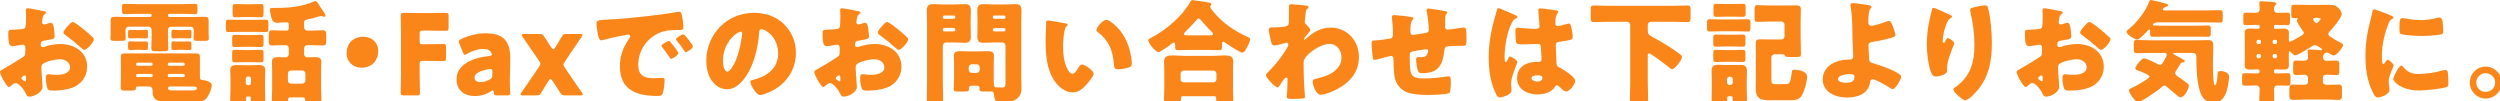 <?xml version="1.0" encoding="utf-8"?>
<!-- Generator: Adobe Illustrator 15.0.2, SVG Export Plug-In  -->
<!DOCTYPE svg PUBLIC "-//W3C//DTD SVG 1.1//EN" "http://www.w3.org/Graphics/SVG/1.1/DTD/svg11.dtd">
<svg version="1.1"
	 xmlns="http://www.w3.org/2000/svg" xmlns:xlink="http://www.w3.org/1999/xlink" xmlns:a="http://ns.adobe.com/AdobeSVGViewerExtensions/3.0/"
	 x="0px" y="0px" width="716px" height="29px" viewBox="0 0 716 29" enable-background="new 0 0 716 29" xml:space="preserve">
<defs>
</defs>
<g>
	<g>
		<path fill="#FA861A" d="M12.191,24.798c0,1.76-2.624,2.88-3.712,2.88c-0.704,0-0.928-0.512-1.28-1.248
			c-0.512-1.056-1.951-2.656-2.688-2.656c-0.416,0-0.8,0.32-1.088,0.576c-0.256,0.225-0.64,0.576-0.832,0.576
			C1.888,24.926,0,21.374,0,20.638c0-0.384,0.288-0.512,0.672-0.704c0.8-0.415,5.983-3.52,6.336-3.936
			c0.224-0.288,0.256-0.735,0.256-1.151v-1.248c0-0.448-0.288-0.8-0.736-0.8c-0.128,0-0.896,0.128-1.088,0.16
			c-0.479,0.096-1.344,0.256-1.792,0.256c-0.64,0-1.279-0.032-1.279-3.36c0-1.216,0-1.279,1.248-1.344
			c0.928-0.032,1.855-0.096,2.783-0.191c0.32-0.032,0.672-0.16,0.832-0.448c0.192-0.32,0.225-1.92,0.225-2.88V4.447
			c0-0.672-0.064-1.376-0.064-1.568c0-0.319,0.16-0.512,0.48-0.512c0.703,0,3.839,0.672,4.735,0.832
			c0.288,0.064,0.607,0.16,0.607,0.416c0,0.16-0.191,0.288-0.319,0.352c-0.48,0.385-0.576,0.704-0.672,1.152
			c-0.128,0.705-0.192,1.184-0.192,1.28c0,0.352,0.288,0.64,0.608,0.64c0.159,0,0.832-0.224,1.023-0.288
			c0.256-0.095,0.672-0.224,0.864-0.224c0.544,0,0.832,0.704,0.96,1.951c0.063,0.48,0.16,1.408,0.16,1.889
			c0,0.8-0.353,0.832-3.04,1.279c-0.544,0.096-0.96,0.353-0.96,1.024c0,0.447,0.128,0.832,0.64,0.832
			c0.192,0,0.544-0.128,0.736-0.192c1.376-0.448,2.848-0.704,4.287-0.704c3.937,0,7.647,2.208,7.647,6.527
			c0,2.048-0.96,3.904-2.592,5.12c-1.695,1.279-4.831,1.695-6.911,1.695c-0.864,0-1.536,0-1.792-0.479
			c-0.352-0.672-0.544-2.304-0.544-3.008c0-0.576,0.064-1.216,0.768-1.216c0.192,0,0.896,0.096,1.12,0.128
			c0.384,0.032,0.992,0.063,1.344,0.063c1.376,0,3.712-0.384,3.712-2.144c0-1.567-1.536-2.336-2.88-2.336
			c-1.248,0-3.968,0.608-4.928,1.344c-0.319,0.257-0.415,0.704-0.415,1.088c0,0.385,0.063,1.376,0.096,1.761
			C11.968,21.79,12.191,24.414,12.191,24.798z M7.456,22.367c0-0.385-0.032-0.801-0.32-0.801c-0.256,0-0.544,0.256-0.736,0.416
			c-0.128,0.096-0.256,0.191-0.256,0.385c0,0.255,0.096,0.351,0.672,0.734c0.192,0.128,0.32,0.192,0.384,0.192
			c0.225,0,0.257-0.192,0.257-0.384V22.367z M23.902,8.351c0.736,0.608,1.888,1.568,2.56,2.24c0.192,0.16,0.416,0.384,0.416,0.64
			c0,0.832-1.92,3.04-2.72,3.04c-0.288,0-0.512-0.224-0.768-0.448c-1.44-1.312-2.944-2.527-4.512-3.68
			c-0.353-0.256-0.704-0.479-0.704-0.832c0-0.447,0.896-1.504,1.216-1.823c0.064-0.064,0.128-0.16,0.192-0.225
			c0.416-0.447,0.863-0.96,1.248-0.96C21.375,6.303,23.423,7.967,23.902,8.351z"/>
		<path fill="#FA861A" d="M48.52,3.967c-0.225,0-0.416,0.16-0.416,0.416v0.097c0,0.224,0.191,0.384,0.416,0.384h7.295
			c0.832,0,1.664-0.064,2.464-0.064c1.216,0,1.472,0.16,1.472,1.185v3.52c0,0.544,0.064,1.12,0.064,1.504
			c0,0.64-0.384,0.704-1.248,0.704h-1.855c-0.896,0-1.28-0.064-1.28-0.704c0-0.384,0.064-0.896,0.064-1.504V8.511
			c0-0.479-0.385-0.864-0.864-0.864h-5.632c-0.479,0-0.896,0.385-0.896,0.896v1.983c0,1.12,0.096,2.368,0.096,3.328
			c0,0.736-0.384,0.832-1.344,0.832h-2.208c-0.96,0-1.312-0.096-1.312-0.864c0-0.896,0.096-2.08,0.096-3.296V8.543
			c0-0.512-0.416-0.896-0.896-0.896H36.84c-0.479,0-0.896,0.416-0.896,0.864v0.992c0,0.544,0.063,1.12,0.063,1.504
			c0,0.64-0.384,0.704-1.279,0.704h-1.856c-0.863,0-1.248-0.064-1.248-0.704c0-0.384,0.064-0.896,0.064-1.504V6.015
			c0-1.023,0.192-1.216,1.439-1.216c0.832,0,1.664,0.064,2.496,0.064h7.392c0.224,0,0.416-0.16,0.416-0.384V4.383
			c0-0.224-0.192-0.416-0.416-0.416h-3.744c-1.184,0-2.367,0.064-3.583,0.064c-0.672,0-0.736-0.224-0.736-0.896v-1.12
			c0-0.704,0.064-0.896,0.768-0.896c1.185,0,2.368,0.064,3.552,0.064H52.23c1.185,0,2.368-0.064,3.552-0.064
			c0.704,0,0.769,0.192,0.769,0.896v1.12c0,0.672-0.064,0.896-0.736,0.896c-1.184,0-2.367-0.064-3.584-0.064H48.52z M47.623,29.054
			c-2.399,0-3.936-0.225-3.936-3.04v-0.16c0-0.768-0.448-1.088-0.928-1.088h-3.04c-0.576,0-0.8,0.032-0.8,0.384
			c0,0.736-0.256,0.8-1.536,0.8h-1.6c-0.768,0-1.216-0.063-1.216-0.896c0-0.928,0.063-1.888,0.063-2.848v-3.072
			c0-0.863-0.031-1.76-0.031-2.623c0-1.024,0.191-1.217,1.279-1.217h20.159c1.119,0,1.216,0.288,1.216,1.217v5.312
			c0,0.8,0.096,1.088,0.863,1.119c0.641,0.032,2.528,0.416,2.528,1.44c0,0.992-0.704,2.624-1.248,3.424
			c-0.768,1.151-1.632,1.248-2.912,1.248H47.623z M40.008,8.606c0.672,0,1.439-0.063,1.855-0.063c0.48,0,0.513,0.256,0.513,0.8
			v0.864c0,0.607-0.064,0.8-0.576,0.8c-0.353,0-1.088-0.064-1.792-0.064H39.08c-0.704,0-1.472,0.064-1.792,0.064
			c-0.576,0-0.608-0.224-0.608-0.832V9.279c0-0.608,0.128-0.736,0.608-0.736c0.352,0,0.864,0.063,1.6,0.063H40.008z M40.008,11.902
			c0.672,0,1.439-0.031,1.855-0.031c0.48,0,0.513,0.256,0.513,0.8v0.8c0,0.672-0.032,0.864-0.576,0.864
			c-0.353,0-1.088-0.064-1.792-0.064H39.08c-0.704,0-1.472,0.064-1.792,0.064c-0.576,0-0.608-0.257-0.608-0.896v-0.896
			c0-0.576,0.128-0.704,0.576-0.704c0.32,0,0.832,0.063,1.6,0.063H40.008z M43.304,18.846c0.224-0.031,0.416-0.159,0.416-0.415
			v-0.063c0-0.225-0.192-0.417-0.416-0.417h-3.936c-0.225,0-0.385,0.192-0.385,0.417v0.063c0,0.224,0.16,0.415,0.385,0.415H43.304z
			 M39.336,21.182c-0.192,0-0.353,0.16-0.353,0.385v0.159c0,0.192,0.16,0.353,0.353,0.353h4.031c0.192,0,0.353-0.16,0.353-0.353
			v-0.159c0-0.225-0.128-0.385-0.353-0.385H39.336z M52.487,18.846c0.224,0,0.416-0.191,0.416-0.415v-0.063
			c0-0.225-0.192-0.417-0.416-0.417h-4.032c-0.224,0-0.416,0.192-0.416,0.417v0.063c0,0.256,0.192,0.384,0.416,0.415H52.487z
			 M48.392,21.182c-0.192,0-0.353,0.16-0.353,0.385v0.159c0,0.192,0.16,0.353,0.353,0.353h4.127c0.225,0,0.385-0.16,0.385-0.353
			v-0.159c0-0.225-0.16-0.385-0.385-0.385H48.392z M48.615,24.766c-0.288,0-0.512,0.225-0.512,0.512c0,0.544,0.704,0.608,1.12,0.608
			h6.079c0.384,0,1.088-0.032,1.088-0.576c0-0.448-0.352-0.512-0.768-0.512h-0.097c-1.023,0-2.079-0.032-3.136-0.032H48.615z
			 M52.423,8.606c0.672,0,1.472-0.063,1.855-0.063c0.513,0,0.544,0.256,0.544,0.832v0.896c0,0.544-0.063,0.736-0.575,0.736
			c-0.353,0-1.088-0.064-1.824-0.064h-0.96c-0.704,0-1.439,0.064-1.792,0.064c-0.544,0-0.576-0.224-0.576-0.864V9.311
			c0-0.64,0.129-0.768,0.641-0.768c0.319,0,0.832,0.063,1.535,0.063H52.423z M52.423,11.902c0.672,0,1.472-0.031,1.855-0.031
			c0.513,0,0.544,0.256,0.544,0.8v0.863c0,0.608-0.031,0.801-0.575,0.801c-0.353,0-1.088-0.064-1.824-0.064h-0.96
			c-0.704,0-1.439,0.064-1.792,0.064c-0.544,0-0.576-0.257-0.576-0.864v-0.896c0-0.64,0.129-0.735,0.641-0.735
			c0.319,0,0.8,0.063,1.504,0.063H52.423z"/>
		<path fill="#FA861A" d="M73.112,5.695c0.992,0,1.983-0.064,3.008-0.064c0.672,0,0.735,0.256,0.735,1.025v1.566
			c0,0.704-0.063,0.96-0.735,0.96c-1.024,0-2.016-0.063-3.008-0.063h-4.64c-1.024,0-2.016,0.063-3.008,0.063
			c-0.704,0-0.769-0.288-0.769-1.12V6.751c0-0.832,0.064-1.12,0.736-1.12c1.024,0,2.016,0.064,3.04,0.064H73.112z M70.809,27.646
			c-0.192,0-0.353,0.16-0.353,0.352c0,0.192,0.032,0.353,0.032,0.544c0,0.769-0.416,0.832-1.504,0.832h-1.536
			c-1.12,0-1.535-0.063-1.535-0.832c0-0.896,0.096-1.983,0.096-3.008v-2.911c0-0.832-0.064-1.696-0.064-2.528
			c0-1.216,0.736-1.472,1.792-1.472c0.928,0,1.856,0.064,2.752,0.064h1.12c0.832,0,1.695-0.064,2.527-0.064
			c1.057,0,1.824,0.224,1.824,1.472c0,0.832-0.064,1.664-0.064,2.528v2.911c0,1.024,0.064,2.017,0.064,3.008
			c0,0.769-0.384,0.832-1.376,0.832h-1.376c-0.992,0-1.408-0.063-1.408-0.832c0-0.191,0.032-0.352,0.032-0.544
			c0-0.191-0.16-0.352-0.352-0.352H70.809z M71.96,10.047c0.896,0,1.824-0.064,2.752-0.064c0.704,0,0.768,0.258,0.768,0.929v1.504
			c0,0.768-0.063,1.056-0.735,1.056c-0.928,0-1.856-0.064-2.784-0.064h-1.951c-0.929,0-1.856,0.064-2.752,0.064
			c-0.704,0-0.769-0.256-0.769-1.12v-1.312c0-0.832,0.064-1.057,0.769-1.057c0.928,0,1.855,0.064,2.752,0.064H71.96z M71.96,14.335
			c0.96,0,1.92-0.064,2.72-0.064c0.736,0,0.8,0.256,0.8,0.96v1.567c0,0.801-0.063,1.057-0.768,1.057
			c-0.928,0-1.855-0.064-2.752-0.064h-1.951c-0.929,0-1.824,0.064-2.752,0.064c-0.704,0-0.769-0.225-0.769-1.12v-1.376
			c0-0.864,0.064-1.088,0.8-1.088c0.832,0,1.761,0.064,2.721,0.064H71.96z M71.96,1.216c0.928,0,1.824-0.064,2.752-0.064
			c0.704,0,0.768,0.288,0.768,1.089v1.631c0,0.8-0.063,1.088-0.8,1.088c-0.8,0-1.728-0.096-2.72-0.096h-1.792
			c-0.991,0-1.951,0.096-2.752,0.096c-0.735,0-0.8-0.288-0.8-1.248V2.335c0-0.896,0.064-1.184,0.8-1.184
			c0.929,0,1.824,0.064,2.752,0.064H71.96z M70.393,23.773c0,0.353,0.256,0.608,0.607,0.608h0.288c0.353,0,0.608-0.256,0.608-0.608
			v-1.216c0-0.352-0.256-0.64-0.608-0.64H71c-0.352,0-0.607,0.288-0.607,0.64V23.773z M87.095,7.871
			c0,0.479,0.416,0.896,0.896,0.896h1.184c1.088,0,2.176-0.096,3.264-0.096c0.896,0,0.992,0.416,0.992,1.408v1.567
			c0,0.992-0.096,1.376-0.992,1.376c-1.088,0-2.176-0.096-3.264-0.096h-1.184c-0.48,0-0.896,0.416-0.896,0.896v1.696
			c0,0.479,0.416,0.896,0.896,0.896c0.64,0,1.312-0.063,1.951-0.063c0.929,0,2.08,0.032,2.08,1.279c0,0.704-0.063,1.44-0.063,2.24
			v5.76c0,0.96,0.096,2.464,0.096,2.976c0,0.64-0.352,0.704-1.344,0.704h-1.92c-0.992,0-1.408-0.064-1.408-0.704v-0.192
			c0-0.288-0.224-0.512-0.479-0.512h-3.872c-0.288,0-0.512,0.224-0.512,0.512v0.161c0,0.671-0.353,0.735-1.408,0.735h-1.728
			c-1.12,0-1.536-0.064-1.536-0.735c0-0.673,0.096-1.889,0.096-2.944v-5.76c0-0.768-0.063-1.503-0.063-2.24
			c0-1.216,1.12-1.279,2.048-1.279c0.64,0,1.248,0.063,1.888,0.063c0.48,0,0.896-0.416,0.896-0.896v-1.696
			c0-0.479-0.415-0.896-0.896-0.896h-0.576c-1.088,0-2.176,0.096-3.231,0.096c-0.928,0-1.024-0.352-1.024-1.376v-1.6
			c0-1.024,0.097-1.376,1.024-1.376c1.056,0,2.144,0.096,3.231,0.096h0.864c0.32,0,0.607-0.288,0.607-0.607V6.975
			c0-0.384-0.287-0.607-0.64-0.607c-0.256,0-2.176,0.16-2.752,0.16c-0.64,0-1.088-0.256-1.376-0.832
			c-0.224-0.448-0.64-2.4-0.64-2.88c0-0.48,0.256-0.544,0.608-0.544h0.991c3.776,0,7.456-0.32,11.008-1.824
			c0.128-0.063,0.319-0.128,0.447-0.128c0.353,0,0.608,0.448,1.024,1.089c0.128,0.224,0.288,0.479,0.479,0.768
			c0.288,0.416,1.345,1.855,1.345,2.304c0,0.16-0.128,0.319-0.288,0.319c-0.192,0-0.416-0.063-0.576-0.128
			c-0.16-0.031-0.353-0.096-0.512-0.096c-0.192,0-0.513,0.128-0.704,0.192c-0.896,0.287-2.176,0.641-3.072,0.8
			c-0.64,0.128-0.96,0.257-0.96,0.96V7.871z M82.455,23.07c0,0.512,0.385,0.896,0.896,0.896h3.231c0.48,0,0.896-0.416,0.896-0.896
			v-1.984c0-0.512-0.416-0.896-0.896-0.896h-3.231c-0.512,0-0.896,0.384-0.896,0.896V23.07z"/>
		<path fill="#FA861A" d="M108.32,14.559c0,2.72-1.729,4.831-4.769,4.831c-2.432,0-4.287-1.695-4.287-4.159
			c0-2.528,1.632-4.704,4.8-4.704C106.496,10.526,108.32,12.158,108.32,14.559z"/>
		<path fill="#FA861A" d="M120.189,20.926c0,1.696,0.096,5.376,0.096,5.6c0,0.672-0.191,0.8-0.928,0.8h-3.68
			c-0.736,0-0.928-0.128-0.928-0.8c0-0.224,0.096-3.903,0.096-5.6V10.047c0-1.696-0.096-5.248-0.096-5.472
			c0-0.672,0.224-0.896,0.896-0.896c0.225,0,3.04,0.063,4.512,0.063h2.56c1.504,0,4.736-0.063,4.96-0.063
			c0.672,0,0.8,0.191,0.8,0.928v3.296c0,0.735-0.128,0.928-0.8,0.928c-0.224,0-3.456-0.064-4.96-0.064h-1.567
			c-0.8,0-0.96,0.16-0.96,0.96v2.08c0,0.736,0.128,0.864,0.864,0.864h0.928c1.504,0,4.735-0.064,4.959-0.064
			c0.673,0,0.801,0.192,0.801,0.928v3.04c0,0.736-0.128,0.928-0.801,0.928c-0.224,0-3.455-0.063-4.959-0.063h-0.832
			c-0.8,0-0.96,0.16-0.96,0.96V20.926z"/>
		<path fill="#FA861A" d="M142.301,27.325c-0.703,0-0.832-0.096-0.863-0.832c-0.032-0.415-0.097-0.607-0.288-0.607
			c-0.096,0-0.256,0.063-0.448,0.192c-1.439,0.991-3.136,1.439-4.703,1.439c-3.008,0-5.248-1.632-5.248-4.863
			c0-4,4.319-6.112,9.439-6.623c0.479-0.033,0.704-0.161,0.704-0.416c0-0.129-0.096-0.321-0.225-0.545
			c-0.384-0.703-1.088-1.056-2.336-1.056c-1.472,0-3.264,0.607-4.575,1.408c-0.288,0.192-0.48,0.287-0.608,0.287
			c-0.224,0-0.352-0.191-0.544-0.64l-1.023-2.527c-0.128-0.288-0.16-0.448-0.16-0.608c0-0.319,0.16-0.479,0.64-0.735
			c1.984-0.992,4.608-1.664,7.008-1.664c5.248,0,7.071,2.367,7.071,7.231l-0.128,6.111c-0.032,1.216,0.096,3.359,0.096,3.775
			c0,0.544-0.191,0.672-0.896,0.672H142.301z M140.478,19.774c-0.097,0-0.448,0.031-0.608,0.063
			c-2.238,0.384-3.968,1.185-3.968,2.304c0,0.992,0.641,1.376,1.792,1.376c0.832,0,1.696-0.256,2.496-0.704
			c0.64-0.352,0.8-0.607,0.8-1.376l0.032-0.831C141.021,19.966,140.925,19.774,140.478,19.774z"/>
		<path fill="#FA861A" d="M156.519,24.094c-0.384,0.608-0.832,1.313-1.471,2.399c-0.417,0.704-0.609,0.832-1.441,0.832h-3.808
			c-0.479,0-0.704-0.063-0.704-0.288c0-0.128,0.064-0.319,0.225-0.544c1.407-2.016,2.271-3.199,3.199-4.607l1.888-2.815
			c0.256-0.353,0.353-0.576,0.353-0.8c0-0.225-0.097-0.448-0.353-0.8l-1.535-2.271c-0.896-1.345-1.823-2.656-3.232-4.673
			c-0.16-0.224-0.224-0.384-0.224-0.512c0-0.224,0.224-0.288,0.704-0.288h4.319c0.8,0,1.024,0.128,1.472,0.832
			c0.704,1.12,1.248,1.92,1.601,2.464l0.416,0.608c0.224,0.319,0.384,0.479,0.544,0.479s0.319-0.16,0.512-0.479l0.384-0.608
			c0.416-0.672,0.864-1.407,1.504-2.464c0.416-0.704,0.607-0.832,1.439-0.832h3.809c0.479,0,0.703,0.064,0.703,0.288
			c0,0.128-0.063,0.32-0.224,0.544c-1.344,1.92-2.271,3.264-3.168,4.607l-1.695,2.561c-0.225,0.319-0.353,0.575-0.353,0.8
			c0,0.224,0.128,0.448,0.353,0.8l1.728,2.56c0.96,1.44,1.792,2.592,3.2,4.607c0.159,0.225,0.224,0.416,0.224,0.544
			c0,0.225-0.224,0.288-0.704,0.288h-4.288c-0.8,0-1.023-0.128-1.472-0.8c-0.704-1.151-1.216-1.888-1.567-2.432l-0.672-0.992
			c-0.225-0.318-0.385-0.479-0.544-0.479c-0.16,0-0.288,0.128-0.513,0.479L156.519,24.094z"/>
		<path fill="#FA861A" d="M170.829,6.783c0-0.992,0.352-1.024,3.871-1.216c0.64-0.032,1.376-0.064,2.271-0.128
			c4.032-0.256,13.312-1.313,17.215-2.048c0.128-0.032,0.225-0.032,0.32-0.032c0.576,0,0.672,0.448,0.8,1.056
			c0.192,0.832,0.416,2.72,0.416,3.552c0,0.608-0.352,0.608-1.728,0.64c-1.696,0.032-2.944,0-4.576,0.576
			c-3.936,1.408-6.623,5.12-6.623,9.344c0,3.04,1.6,3.871,4.416,3.871c0.8,0,1.855-0.096,2.304-0.096
			c0.607,0,0.832,0.096,0.832,0.704c0,0.928-0.225,2.912-0.544,3.744c-0.256,0.64-0.704,0.735-1.376,0.735
			c-5.92,0-10.88-1.536-10.88-8.447c0-3.2,0.96-5.567,2.752-8.159c0.096-0.16,0.192-0.288,0.192-0.48
			c0-0.288-0.225-0.479-0.576-0.479c-0.416,0-1.28,0.191-1.728,0.288c-1.696,0.319-3.904,0.8-5.568,1.279
			c-0.128,0.032-0.319,0.064-0.447,0.064c-0.672,0-0.896-1.44-1.057-2.432C170.957,8.031,170.829,7.423,170.829,6.783z
			 M192.075,12.095c0.416,0.479,2.176,2.655,2.176,3.136c0,0.64-1.728,1.632-2.048,1.632c-0.16,0-0.224-0.096-0.64-0.736
			c-0.608-0.927-1.248-1.759-1.952-2.655c-0.128-0.16-0.16-0.256-0.16-0.353c0-0.447,1.792-1.407,2.144-1.407
			C191.756,11.711,191.947,11.935,192.075,12.095z M198.442,13.278c0,0.641-1.695,1.664-2.048,1.664
			c-0.224,0-0.384-0.288-0.479-0.448c-0.608-0.991-1.313-1.888-2.048-2.783c-0.097-0.128-0.256-0.32-0.256-0.48
			c0-0.416,1.76-1.406,2.145-1.406C196.106,9.824,198.442,12.862,198.442,13.278z"/>
		<path fill="#FA861A" d="M224.555,6.943c2.271,2.271,3.392,5.056,3.392,8.223c0,4.512-2.464,8.479-6.432,10.624
			c-0.8,0.447-2.911,1.439-3.808,1.439c-1.12,0-2.815-2.943-2.815-3.84c0-0.288,0.288-0.416,1.216-0.64
			c3.712-0.96,6.751-3.296,6.751-7.392c0-5.023-3.839-7.008-4.799-7.008c-0.544,0-0.608,0.576-0.641,1.152
			c-0.352,4.447-1.632,9.887-4.575,13.407c-1.185,1.439-2.72,2.655-4.64,2.655c-2.145,0-3.904-1.472-4.864-3.296
			c-0.735-1.407-1.056-3.231-1.056-4.799c0-7.68,5.92-13.791,13.631-13.791C219.179,3.68,222.251,4.64,224.555,6.943z
			 M207.052,17.406c0,0.768,0.192,3.104,1.313,3.104c0.768,0,1.855-2.111,2.176-2.783c1.119-2.304,2.016-7.04,2.016-8.191
			c0-0.256-0.128-0.48-0.416-0.48C211.212,9.055,207.052,11.999,207.052,17.406z"/>
		<path fill="#FA861A" d="M245.412,24.798c0,1.76-2.624,2.88-3.712,2.88c-0.704,0-0.928-0.512-1.28-1.248
			c-0.512-1.056-1.951-2.656-2.688-2.656c-0.416,0-0.8,0.32-1.088,0.576c-0.256,0.225-0.639,0.576-0.832,0.576
			c-0.704,0-2.592-3.552-2.592-4.288c0-0.384,0.288-0.512,0.672-0.704c0.8-0.415,5.983-3.52,6.336-3.936
			c0.224-0.288,0.256-0.735,0.256-1.151v-1.248c0-0.448-0.288-0.8-0.736-0.8c-0.128,0-0.896,0.128-1.088,0.16
			c-0.479,0.096-1.344,0.256-1.792,0.256c-0.64,0-1.278-0.032-1.278-3.36c0-1.216,0-1.279,1.247-1.344
			c0.928-0.032,1.855-0.096,2.783-0.191c0.32-0.032,0.672-0.16,0.832-0.448c0.192-0.32,0.225-1.92,0.225-2.88V4.447
			c0-0.672-0.064-1.376-0.064-1.568c0-0.319,0.16-0.512,0.48-0.512c0.703,0,3.839,0.672,4.735,0.832
			c0.288,0.064,0.607,0.16,0.607,0.416c0,0.16-0.191,0.288-0.319,0.352c-0.48,0.385-0.576,0.704-0.672,1.152
			c-0.128,0.705-0.192,1.184-0.192,1.28c0,0.352,0.288,0.64,0.608,0.64c0.159,0,0.832-0.224,1.023-0.288
			c0.256-0.095,0.672-0.224,0.864-0.224c0.544,0,0.832,0.704,0.96,1.951c0.063,0.48,0.16,1.408,0.16,1.889
			c0,0.8-0.353,0.832-3.04,1.279c-0.544,0.096-0.96,0.353-0.96,1.024c0,0.447,0.128,0.832,0.64,0.832
			c0.192,0,0.544-0.128,0.736-0.192c1.376-0.448,2.848-0.704,4.287-0.704c3.937,0,7.647,2.208,7.647,6.527
			c0,2.048-0.96,3.904-2.592,5.12c-1.695,1.279-4.831,1.695-6.911,1.695c-0.864,0-1.536,0-1.792-0.479
			c-0.352-0.672-0.544-2.304-0.544-3.008c0-0.576,0.064-1.216,0.768-1.216c0.192,0,0.896,0.096,1.12,0.128
			c0.384,0.032,0.992,0.063,1.344,0.063c1.376,0,3.712-0.384,3.712-2.144c0-1.567-1.536-2.336-2.88-2.336
			c-1.248,0-3.968,0.608-4.928,1.344c-0.319,0.257-0.416,0.704-0.416,1.088c0,0.385,0.064,1.376,0.097,1.761
			C245.188,21.79,245.412,24.414,245.412,24.798z M240.677,22.367c0-0.385-0.032-0.801-0.32-0.801c-0.256,0-0.544,0.256-0.736,0.416
			c-0.128,0.096-0.256,0.191-0.256,0.385c0,0.255,0.096,0.351,0.672,0.734c0.192,0.128,0.32,0.192,0.384,0.192
			c0.225,0,0.257-0.192,0.257-0.384V22.367z M257.123,8.351c0.736,0.608,1.888,1.568,2.56,2.24c0.192,0.16,0.416,0.384,0.416,0.64
			c0,0.832-1.92,3.04-2.72,3.04c-0.288,0-0.512-0.224-0.768-0.448c-1.44-1.312-2.944-2.527-4.512-3.68
			c-0.353-0.256-0.704-0.479-0.704-0.832c0-0.447,0.896-1.504,1.216-1.823c0.064-0.064,0.128-0.16,0.192-0.225
			c0.416-0.447,0.863-0.96,1.248-0.96C254.596,6.303,256.644,7.967,257.123,8.351z"/>
		<path fill="#FA861A" d="M270.912,12.158c-0.447,0-0.896,0.416-0.896,0.896v10.561c0,1.631,0.097,3.263,0.097,4.926
			c0,0.801-0.32,0.896-1.313,0.896h-2.016c-1.024,0-1.344-0.064-1.344-0.896c0-1.663,0.063-3.295,0.063-4.926V6.399
			c0-1.152-0.063-2.304-0.063-3.424c0-1.248,0.479-1.792,1.728-1.792c1.056,0,2.08,0.096,3.104,0.096h2.944
			c1.023,0,2.048-0.096,3.071-0.096c1.088,0,1.761,0.288,1.761,1.792c0,1.12-0.064,2.271-0.064,3.424v0.64
			c0,1.152,0.064,2.304,0.064,3.424c0,1.279-0.448,1.792-1.729,1.792c-1.023,0-2.048-0.097-3.104-0.097H270.912z M273.6,4.863
			c0-0.224-0.192-0.416-0.416-0.416h-2.752c-0.224,0-0.416,0.192-0.416,0.416v0.096c0,0.225,0.192,0.416,0.416,0.416h2.752
			c0.256,0,0.416-0.191,0.416-0.416V4.863z M273.6,8.415c0-0.224-0.16-0.416-0.416-0.416h-2.752c-0.224,0-0.416,0.192-0.416,0.416
			v0.16c0,0.224,0.192,0.416,0.416,0.416h2.752c0.224,0,0.416-0.192,0.416-0.416V8.415z M278.271,24.542
			c-0.416,0-0.736,0.191-0.736,0.64v0.225c0,0.735-0.288,0.8-1.376,0.8h-1.664c-0.96,0-1.344-0.064-1.344-0.704
			c0-0.672,0.097-1.952,0.097-2.976v-4.353c0-0.735-0.064-1.504-0.064-2.239c0-1.216,0.992-1.28,1.952-1.28
			c0.928,0,1.888,0.064,2.815,0.064h1.952c0.96,0,1.888-0.064,2.848-0.064c0.928,0,1.92,0.064,1.92,1.28
			c0,0.704-0.064,1.439-0.064,2.239v4.353c0,2.144,0.032,2.495,0.704,2.495h0.16c0.577,0,1.12,0.032,1.696,0.032
			c0.768,0,0.8-0.544,0.8-1.344V13.055c0-0.48-0.384-0.896-0.896-0.896h-2.336c-1.023,0-2.048,0.097-3.071,0.097
			c-1.088,0-1.76-0.288-1.76-1.792c0-1.12,0.063-2.271,0.063-3.424v-0.64c0-1.152-0.063-2.304-0.063-3.424
			c0-1.28,0.447-1.792,1.728-1.792c1.024,0,2.08,0.096,3.104,0.096h2.977c1.023,0,2.048-0.096,3.071-0.096
			c1.088,0,1.76,0.32,1.76,1.792c0,1.12-0.063,2.271-0.063,3.424v15.423c0,1.023,0.063,2.079,0.063,3.136
			c0,1.407-0.191,2.527-1.407,3.392c-1.12,0.8-2.912,1.057-4.384,1.057c-1.376,0-1.856-0.257-2.112-2.561
			c-0.032-0.384-0.256-0.672-0.64-0.672c-0.032,0-0.353,0.032-0.672,0.032h-0.96c-1.536,0-1.856,0-1.856-0.736
			c0-0.128,0.032-0.256,0.032-0.288c0-0.416-0.287-0.64-0.703-0.64H278.271z M280.607,19.294c0-0.479-0.416-0.896-0.896-0.896
			h-1.376c-0.479,0-0.896,0.416-0.896,0.896v0.704c0,0.48,0.416,0.896,0.896,0.896h1.376c0.48,0,0.864-0.352,0.896-0.896V19.294z
			 M287.967,4.863c0-0.224-0.16-0.416-0.416-0.416h-2.784c-0.224,0-0.416,0.192-0.416,0.416v0.096c0,0.225,0.192,0.416,0.416,0.416
			h2.784c0.256,0,0.416-0.16,0.416-0.416V4.863z M287.967,8.479c0-0.256-0.16-0.416-0.416-0.416h-2.784
			c-0.224,0-0.416,0.192-0.416,0.416v0.097c0,0.224,0.192,0.416,0.416,0.416h2.784c0.256,0,0.416-0.192,0.416-0.416V8.479z"/>
		<path fill="#FA861A" d="M305.121,6.688c0.32,0.063,0.672,0.159,0.672,0.447c0,0.128-0.096,0.225-0.32,0.384
			c-0.416,0.32-0.512,0.929-0.607,1.408c-0.288,1.472-0.416,3.008-0.416,4.479c0,2.017,0.288,4.32,1.151,6.144
			c0.257,0.544,0.832,1.568,1.536,1.568c0.736,0,1.472-1.313,1.76-1.824c0.225-0.384,0.513-0.8,0.992-0.8
			c0.96,0,3.328,1.824,3.328,2.592s-1.473,2.464-2.017,3.072c-1.119,1.248-2.239,2.304-3.999,2.304
			c-2.145,0-3.968-1.568-5.152-3.232c-2.367-3.327-2.592-7.999-2.592-11.935c0-0.608,0.128-4.479,0.16-4.928
			c0.032-0.353,0.192-0.512,0.544-0.512C300.577,5.855,304.321,6.527,305.121,6.688z M316.832,5.663c0.864,0,3.392,1.983,4.8,4.256
			c1.249,2.016,2.016,4.256,2.368,6.56c0.063,0.512,0.159,1.279,0.159,1.664c0,0.672-0.159,0.96-0.8,1.151
			c-0.928,0.288-2.079,0.544-3.039,0.544c-1.185,0-1.216-0.416-1.313-1.632c-0.288-3.839-1.632-6.879-4.672-9.056
			c-0.191-0.159-0.319-0.287-0.319-0.544C314.017,7.871,315.872,5.663,316.832,5.663z"/>
		<path fill="#FA861A" d="M340.326,14.303c-1.023,0-2.176,0.064-3.07,0.064c-0.545,0-0.705-0.192-0.705-1.345v-0.256
			c0-0.224-0.064-0.576-0.384-0.576c-0.192,0-0.385,0.192-0.544,0.288c-0.608,0.48-3.2,2.432-3.84,2.432
			c-0.832,0-2.912-2.495-2.912-3.359c0-0.384,0.416-0.544,0.864-0.768c4.224-2.177,8.896-6.176,11.23-10.336
			c0.16-0.288,0.257-0.416,0.576-0.416c0.384,0,4.32,0.608,4.864,0.736c0.256,0.063,0.512,0.191,0.512,0.512
			c0,0.129-0.064,0.225-0.16,0.32c-0.063,0.096-0.192,0.225-0.192,0.384c0,0.224,0.704,1.088,0.896,1.312
			c2.753,3.393,5.983,5.472,9.855,7.296c0.64,0.288,0.704,0.352,0.704,0.64c0,0.736-0.673,1.92-1.024,2.592
			c-0.288,0.545-0.704,1.248-1.184,1.248c-0.736,0-4.32-2.432-5.088-2.976c-0.095-0.063-0.224-0.16-0.32-0.16
			c-0.384,0-0.416,0.32-0.416,0.8v0.641c0,0.735-0.159,0.992-0.703,0.992c-0.864,0-1.761-0.064-3.071-0.064H340.326z M338.79,27.55
			c-0.287,0-0.575,0.16-0.575,0.479v0.256c0,0.992-0.257,0.992-2.24,0.992h-1.023c-1.152,0-1.601-0.063-1.601-0.896
			c0-0.448,0.097-1.729,0.097-2.849v-5.312c0-0.863-0.064-1.76-0.064-2.623c0-1.601,1.248-1.729,2.527-1.729
			c1.024,0,2.048,0.128,3.104,0.128h8.543c1.024,0,2.08-0.128,3.104-0.128c1.248,0,2.528,0.128,2.528,1.696
			c0,0.768-0.064,1.664-0.064,2.655v5.312c0,1.185,0.097,2.464,0.097,2.816c0,0.864-0.448,0.928-1.568,0.928h-1.888
			c-1.056,0-1.472-0.063-1.472-0.896c0-0.128,0.032-0.224,0.032-0.32c0-0.256-0.192-0.512-0.544-0.512H338.79z M347.494,23.582
			c0.512,0,0.896-0.383,0.896-0.896v-1.567c0-0.512-0.384-0.896-0.896-0.896h-8.479c-0.48,0-0.896,0.385-0.896,0.896v1.567
			c0,0.514,0.385,0.896,0.896,0.896H347.494z M346.631,10.11c0.415,0,0.767-0.031,0.767-0.352s-0.224-0.544-0.447-0.736
			c-0.864-0.8-2.208-2.304-2.977-3.231c-0.159-0.191-0.384-0.479-0.672-0.479c-0.256,0-0.447,0.159-0.607,0.384
			c-0.896,1.088-2.112,2.304-3.104,3.296c-0.192,0.159-0.48,0.447-0.48,0.735c0,0.353,0.096,0.384,1.216,0.384H346.631z"/>
		<path fill="#FA861A" d="M374.219,1.632c0.319,0.063,0.512,0.159,0.512,0.416c0,0.192-0.063,0.287-0.192,0.384
			c-0.512,0.416-0.512,0.512-0.64,1.792c-0.032,0.319-0.096,0.928-0.191,1.601c0,0.127-0.032,0.255-0.032,0.383
			c0,0.449,0.191,0.608,0.512,0.896c0.288,0.288,1.088,1.089,1.088,1.536c0,0.256-0.479,0.77-0.96,1.313
			c-0.607,0.703-0.864,1.088-0.864,1.248c0,0.096,0.064,0.191,0.16,0.191c0.064,0,0.544-0.384,0.896-0.704
			c0.096-0.096,0.191-0.16,0.224-0.191c1.824-1.568,3.968-2.592,6.4-2.592c4.735,0,8.063,3.808,8.063,8.415
			c0,4.319-2.56,7.264-6.239,9.215c-1.152,0.608-3.456,1.601-4.704,1.601c-1.376,0-2.304-2.88-2.304-3.68
			c0-0.736,0.544-0.832,1.12-0.96c1.344-0.32,2.943-0.736,4.128-1.44c1.695-1.022,3.008-2.464,3.008-4.543
			c0-1.984-1.216-3.937-3.392-3.937c-2.624,0-6.272,2.592-7.231,4.353c-0.192,0.384-0.225,0.672-0.225,1.056v0.288
			c0,1.695,0.032,3.392,0.096,5.056c0.032,0.575,0.288,4.319,0.288,4.447c0,0.256-0.096,0.352-0.575,0.416
			c-0.96,0.096-1.856,0.128-2.849,0.128c-1.344,0-1.791,0-1.791-0.64c0-0.16,0-0.384,0.031-0.512
			c0.128-0.96,0.192-3.328,0.192-4.353c0-0.256-0.032-0.607-0.416-0.607c-0.448,0-1.6,1.888-1.855,2.304
			c-0.129,0.224-0.288,0.512-0.576,0.512c-0.736,0-3.328-2.783-3.328-3.487c0-0.353,0.353-0.672,0.672-0.96l0.192-0.192
			c2.016-2.015,3.871-4.384,5.279-6.848c0.128-0.224,0.256-0.512,0.256-0.672c0-0.319-0.096-0.64-0.447-0.64
			c-0.16,0-0.353,0.064-0.544,0.128c-0.64,0.192-2.432,0.672-3.072,0.672c-0.544,0-0.736-0.575-0.864-1.023
			c-0.159-0.608-0.672-2.912-0.672-3.424c0-0.672,0.48-0.736,0.96-0.736h0.448c0.8,0,3.487-0.063,4.031-0.544
			c0.192-0.16,0.32-0.448,0.32-1.023c0.032-1.248,0.032-2.496,0.032-3.744V1.76c0-0.416,0.224-0.544,0.607-0.544
			C370.347,1.216,373.643,1.504,374.219,1.632z"/>
		<path fill="#FA861A" d="M404.287,4.863c0.192,0.032,0.512,0.16,0.512,0.384c0,0.192-0.224,0.448-0.352,0.608
			c-0.416,0.479-0.513,1.504-0.513,3.136c0,0.319,0,1.023,0.673,1.023c0.319,0,3.104-0.479,3.711-0.576
			c0.576-0.096,0.896-0.319,0.896-0.928c0-1.216-0.32-3.808-0.543-5.023c-0.033-0.192-0.097-0.384-0.097-0.576
			c0-0.319,0.224-0.479,0.512-0.479c0.384,0,3.68,0.512,4.928,0.8c0.319,0.063,0.512,0.191,0.512,0.384
			c0,0.128-0.16,0.256-0.352,0.448c-0.257,0.288-0.288,1.345-0.288,2.111v0.992c0,0.128-0.032,0.288-0.032,0.448
			c0,0.479,0.192,0.863,0.735,0.863c0.353,0,1.601-0.159,2.208-0.256c0.513-0.096,1.984-0.319,2.4-0.319
			c0.607,0,0.8,0.191,0.8,2.592c0,2.623-0.032,2.623-1.12,2.623h-0.704c-0.607,0-3.296,0.097-3.743,0.192
			c-0.544,0.128-0.704,0.512-0.769,1.12c-0.447,4.191-1.695,6.527-6.335,6.527c-0.513,0-0.896-0.032-1.152-0.511
			c-0.32-0.577-0.607-2.753-0.607-3.425c0-0.353,0.159-0.672,0.575-0.672c0.321,0,0.641,0.032,0.96,0.032
			c0.8,0,1.376-0.16,1.696-0.992c0.063-0.16,0.224-0.704,0.224-0.864c0-0.096-0.063-0.448-0.479-0.448
			c-0.192,0-0.8,0.097-2.56,0.385c-2.208,0.352-2.24,0.512-2.24,1.632v0.384c0,0.863,0.063,3.359,0.256,4.128
			c0.48,1.791,2.08,1.855,4.096,1.855c1.984,0,3.745-0.192,5.695-0.479c0.225-0.032,0.896-0.129,1.12-0.129
			c0.48,0,0.608,0.416,0.608,1.601c0,1.376-0.097,2.848-0.416,3.168c-0.48,0.447-5.312,0.575-6.208,0.575
			c-1.76,0-4.063-0.128-5.695-0.672c-1.6-0.544-3.008-1.92-3.52-3.52c-0.544-1.664-0.544-4.096-0.576-5.951
			c0-0.48-0.096-1.023-0.736-1.023c-0.384,0-3.52,0.863-4.224,1.055c-0.128,0.032-0.288,0.064-0.416,0.064
			c-0.447,0-0.576-0.192-0.768-2.528c-0.064-0.768-0.128-1.6-0.128-2.207c0-0.8,0.352-0.832,1.056-0.832
			c0.608,0,3.168-0.353,3.872-0.448c0.832-0.128,1.184-0.352,1.184-1.216c0-1.313-0.096-3.2-0.256-4.479
			c0-0.16-0.032-0.385-0.032-0.544c0-0.416,0.256-0.576,0.64-0.576C399.936,4.319,403.679,4.735,404.287,4.863z"/>
		<path fill="#FA861A" d="M427.872,5.824c0.288-1.025,0.576-1.825,0.832-2.881c0.063-0.287,0.16-0.608,0.479-0.608
			c0.32,0,4.064,1.664,4.64,1.92c0.576,0.256,0.769,0.448,0.769,0.641c0,0.191-0.127,0.256-0.288,0.319
			c-0.832,0.32-1.056,0.8-1.472,1.632c-1.216,2.464-1.92,6.528-1.92,9.567c0,0.672,0,1.344,0.319,1.344
			c0.257,0,0.353-0.224,0.448-0.416c0.32-0.768,0.512-1.151,0.8-1.151c0.448,0,2.08,1.056,2.08,1.536
			c0,0.575-1.792,4.096-1.792,6.271c0,0.352,0.064,0.896,0.096,1.279c0.032,0.192,0.032,0.416,0.032,0.576
			c0,0.864-0.991,1.344-1.695,1.632c-0.416,0.16-1.152,0.416-1.632,0.416c-0.576,0-0.864-0.512-1.216-1.216
			c-1.536-3.231-1.984-6.72-1.984-10.271C426.368,12.831,426.944,9.247,427.872,5.824z M445.854,3.007
			c0.16,0.032,0.416,0.097,0.416,0.32c0,0.16-0.096,0.353-0.256,0.576c-0.544,0.832-0.576,1.855-0.576,2.815
			c0,0.448,0.225,0.769,0.704,0.769c0.353,0,1.888-0.416,2.368-0.544c0.224-0.064,0.672-0.192,0.832-0.192
			c0.479,0,0.607,0.64,0.705,1.12c0.19,0.864,0.383,1.888,0.383,2.655c0,0.801-0.288,0.96-3.808,1.44
			c-0.704,0.096-1.057,0.256-1.057,1.056c0,0.416,0.192,4.768,0.225,5.216c0.063,0.768,0.352,0.832,1.151,1.248
			c1.12,0.607,2.496,1.567,3.424,2.432c0.384,0.384,0.736,0.768,0.736,1.344c0,0.896-1.568,2.944-2.528,2.944
			c-0.479,0-0.96-0.416-1.632-1.057c-0.128-0.128-0.256-0.224-0.384-0.352c-0.191-0.192-0.384-0.384-0.64-0.384
			c-0.288,0-0.384,0.16-0.608,0.512c-0.991,1.6-3.231,2.111-4.991,2.111c-2.912,0-5.823-1.439-5.823-4.735
			c0-3.136,2.688-4.575,5.503-4.575h0.736c0.544,0,0.768-0.32,0.768-0.8c0-0.736-0.16-2.24-0.16-2.752
			c0-1.088-0.128-1.601-0.832-1.601c-0.575,0-2.783,0.128-4.127,0.128h-0.48c-0.735,0-1.376-0.063-1.6-0.319
			c-0.256-0.32-0.288-3.008-0.288-3.584c0-0.416,0.096-0.864,0.608-0.864c0.191,0,1.184,0.097,1.472,0.128
			c1.312,0.129,2.624,0.192,3.903,0.192c0.512,0,0.928-0.192,0.928-0.768c0-0.672-0.352-3.84-0.352-4.544
			c0-0.384,0.128-0.544,0.512-0.544C441.759,2.399,445.055,2.879,445.854,3.007z M438.623,22.397c0,0.641,1.024,0.96,1.696,0.96
			c0.735,0,1.439-0.256,1.439-1.119c0-0.641-0.991-0.672-1.472-0.672C439.808,21.566,438.623,21.694,438.623,22.397z"/>
		<path fill="#FA861A" d="M472.82,6.24c-0.544,0-0.896,0.416-0.896,0.895v1.44c0,1.151,0.256,1.439,1.279,1.983
			c2.433,1.28,5.44,3.104,7.647,4.735c0.641,0.48,0.864,0.641,0.864,1.057c0,0.768-1.952,3.455-2.815,3.455
			c-0.288,0-0.576-0.256-0.769-0.416c-0.703-0.575-5.312-4.127-5.823-4.127c-0.384,0-0.384,0.384-0.384,0.64v7.583
			c0,1.633,0.096,3.232,0.096,4.864c0,0.864-0.352,0.96-1.472,0.96h-2.144c-1.217,0-1.601-0.064-1.601-0.96
			c0-1.6,0.097-3.231,0.097-4.864V7.135c0-0.479-0.416-0.895-0.896-0.895h-5.185c-1.439,0-2.88,0.095-4.319,0.095
			c-0.864,0-0.928-0.384-0.928-1.472V3.007c0-1.056,0.063-1.439,0.928-1.439c1.439,0,2.88,0.096,4.319,0.096h18.144
			c1.439,0,2.879-0.096,4.319-0.096c0.832,0,0.896,0.384,0.896,1.439v1.889c0,1.088-0.063,1.439-0.896,1.439
			c-1.44,0-2.88-0.095-4.319-0.095H472.82z"/>
		<path fill="#FA861A" d="M497.523,5.567c0.96,0,1.952-0.064,2.944-0.064c0.8,0,0.863,0.256,0.863,1.153v1.119
			c0,1.119-0.096,1.247-0.896,1.247c-0.96,0-1.952-0.063-2.912-0.063h-4.831c-0.96,0-1.952,0.063-2.912,0.063
			c-0.512,0-0.896-0.031-0.896-0.896V6.656c0-0.897,0.064-1.153,0.832-1.153c0.992,0,1.984,0.064,2.977,0.064H497.523z
			 M495.027,27.581c-0.191,0-0.352,0.16-0.352,0.353v0.512c0,0.769-0.32,0.832-1.312,0.832h-1.889c-0.959,0-1.279-0.063-1.279-0.832
			c0-0.864,0.063-1.92,0.063-2.943V22.75c0-0.832-0.063-1.664-0.063-2.464c0-1.28,0.607-1.728,1.824-1.728
			c0.768,0,1.568,0.063,2.335,0.063h1.824c0.768,0,1.536-0.032,2.304-0.032c1.248,0,1.856,0.416,1.856,1.729
			c0,0.8-0.064,1.6-0.064,2.432v2.752c0,0.991,0.064,2.048,0.064,2.943c0,0.769-0.353,0.832-1.313,0.832h-1.438
			c-1.058,0-1.377-0.063-1.377-0.832v-0.512c0-0.16-0.096-0.353-0.353-0.353H495.027z M496.531,9.951
			c0.896,0,1.792-0.064,2.464-0.064c0.832,0,0.896,0.256,0.896,1.024v1.407c0,0.832-0.064,1.057-0.896,1.057
			c-0.735,0-1.567-0.064-2.464-0.064h-2.495c-0.864,0-1.696,0.064-2.464,0.064c-0.736,0-0.896-0.192-0.896-0.896v-1.536
			c0-0.832,0.128-1.056,0.896-1.056c0.735,0,1.567,0.064,2.464,0.064H496.531z M496.531,14.335c0.896,0,1.792-0.064,2.464-0.064
			c0.832,0,0.896,0.256,0.896,1.023v1.408c0,0.832-0.064,1.056-0.896,1.056c-0.735,0-1.567-0.063-2.464-0.063h-2.495
			c-0.864,0-1.696,0.063-2.464,0.063c-0.736,0-0.896-0.191-0.896-0.896v-1.568c0-0.8,0.128-1.023,0.896-1.023
			c0.735,0,1.567,0.064,2.464,0.064H496.531z M496.596,1.151c0.96,0,1.824-0.063,2.464-0.063c0.832,0,0.896,0.256,0.896,1.088V3.68
			c0,0.896-0.063,1.151-0.896,1.151c-0.64,0-1.471-0.063-2.464-0.063H494.1c-0.991,0-1.792,0.063-2.432,0.063
			c-0.768,0-0.928-0.224-0.928-0.96V2.079c0-0.768,0.128-0.991,0.928-0.991c0.672,0,1.472,0.063,2.432,0.063H496.596z
			 M494.612,23.582c0,0.447,0.319,0.768,0.769,0.768h0.127c0.448,0,0.768-0.352,0.768-0.768v-0.864c0-0.416-0.319-0.768-0.768-0.768
			h-0.127c-0.416,0-0.769,0.352-0.769,0.768V23.582z M511.091,7.071c0-0.544-0.416-0.896-0.896-0.896h-3.711
			c-1.057,0-2.112,0.097-3.168,0.097c-0.704,0-0.8-0.353-0.8-1.313V2.815c0-0.96,0.063-1.344,0.8-1.344
			c1.056,0,2.111,0.096,3.168,0.096h5.407c0.832,0,1.632-0.032,2.432-0.032c1.088,0,1.44,0.192,1.44,1.313
			c0,1.023-0.064,2.048-0.064,3.039v4.704c0,1.6,0.096,3.231,0.096,4.863c0,0.769-0.288,0.864-1.376,0.864h-1.919
			c-1.089,0-1.185-0.096-1.345-0.416c-0.128-0.352-0.479-0.352-0.8-0.352h-2.144c-0.48,0-0.896,0.416-0.896,0.896v5.854
			c0,1.344,0,1.792,0.992,1.792h3.168c0.96,0,1.344-0.352,1.664-3.104c0.063-0.672,0.033-1.024,0.735-1.024
			c1.217,0,3.68,0.416,3.68,2.017c0,1.247-0.64,3.487-1.151,4.64c-0.864,1.919-1.792,2.079-3.744,2.079h-6.239
			c-2.592,0-3.584-0.832-3.584-3.455c0-0.929,0.032-1.824,0.032-2.752v-7.872c0-0.703-0.032-1.407-0.032-2.111
			c0-1.088,0.384-1.248,1.408-1.248c0.8,0,1.632,0.032,2.432,0.032h3.52c0.48,0,0.896-0.416,0.896-0.896V7.071z"/>
		<path fill="#FA861A" d="M534.966,1.439c0.352,0.064,1.023,0.16,1.023,0.576c0,0.384-0.256,0.256-0.479,0.768
			c-0.225,0.48-0.416,1.376-0.416,3.616c0,0.575,0.224,0.991,0.863,0.991c0.832,0,2.816-0.672,3.584-0.96
			c0.704-0.256,1.216-0.447,1.472-0.447c0.448,0,0.704,0.575,1.12,1.632c0.256,0.64,0.704,1.793,0.704,2.464
			c0,0.416-0.448,0.544-1.664,0.896c-1.567,0.448-3.136,0.736-4.735,0.992c-0.769,0.128-1.313,0.256-1.313,1.184
			c0,0.48,0.128,2.912,0.192,3.712c0.096,0.96,0.32,1.024,1.536,1.376c2.144,0.64,5.184,1.728,7.039,2.943
			c0.288,0.192,0.576,0.448,0.576,0.801c0,0.831-1.632,3.551-2.432,3.551c-0.225,0-0.576-0.256-0.769-0.384
			c-0.8-0.544-4.127-2.464-4.959-2.464c-0.288,0-0.608,0.192-0.672,0.672c-0.416,3.456-3.521,4.576-6.591,4.576
			c-3.201,0-7.009-1.408-7.009-5.184c0-3.967,4-5.695,7.424-5.695h0.448c0.479,0,0.863-0.353,0.863-0.832
			c0-0.256-0.16-3.616-0.191-4.416c-0.097-3.296,0-6.655-0.544-9.919c-0.032-0.16-0.064-0.32-0.064-0.479
			c0-0.449,0.384-0.513,0.736-0.513C531.382,0.896,534.165,1.312,534.966,1.439z M529.941,21.214c-0.928,0-3.52,0.192-3.52,1.44
			c0,0.928,1.632,1.056,2.304,1.056c1.185,0,2.4-0.225,2.4-1.696C531.126,21.278,530.485,21.214,529.941,21.214z"/>
		<path fill="#FA861A" d="M558.468,4.255c0.448,0.192,0.608,0.32,0.608,0.544c0,0.192-0.096,0.225-0.256,0.288
			c-0.8,0.353-1.12,1.153-1.408,1.888c-0.512,1.313-1.023,3.36-1.023,4.768c0,0.192,0,0.545,0.288,0.545
			c0.191,0,0.319-0.16,0.512-0.608c0.16-0.352,0.352-0.768,0.704-0.768c0.319,0,1.792,0.928,1.792,1.439
			c0,0.16-0.064,0.384-0.128,0.544c-0.736,1.792-1.92,4.704-1.92,6.527v0.8c0,0.736-0.672,1.057-1.28,1.28
			c-0.576,0.224-1.28,0.416-1.888,0.416c-0.992,0-1.28-0.736-1.536-1.504c-0.736-2.24-1.088-5.279-1.088-7.647
			c0-2.112,0.256-4.96,0.768-7.039c0.192-0.832,0.416-1.696,0.608-2.561c0.128-0.544,0.192-0.927,0.479-0.927
			C554.309,2.24,557.188,3.711,558.468,4.255z M566.084,1.919c0.704-0.128,1.728-0.384,2.432-0.384c0.607,0,0.736,0.225,0.928,1.024
			c0.704,2.849,1.024,6.783,1.024,9.759c0,5.504-0.929,10.239-4.864,14.367c-0.607,0.64-1.951,2.016-2.848,2.016
			c-0.512,0-1.439-0.863-1.824-1.216c-0.8-0.735-1.472-1.344-1.472-1.888c0-0.191,0.129-0.352,0.544-0.64
			c1.76-1.152,3.232-2.88,4.128-4.768c1.088-2.336,1.344-4.8,1.344-7.328c0-3.199-0.416-6.399-1.184-9.535
			c-0.032-0.16-0.032-0.32-0.032-0.479C564.26,2.335,564.676,2.207,566.084,1.919z"/>
		<path fill="#FA861A" d="M589.76,24.798c0,1.76-2.624,2.88-3.712,2.88c-0.704,0-0.928-0.512-1.28-1.248
			c-0.512-1.056-1.951-2.656-2.688-2.656c-0.416,0-0.8,0.32-1.088,0.576c-0.256,0.225-0.64,0.576-0.832,0.576
			c-0.704,0-2.592-3.552-2.592-4.288c0-0.384,0.288-0.512,0.672-0.704c0.8-0.415,5.983-3.52,6.336-3.936
			c0.224-0.288,0.256-0.735,0.256-1.151v-1.248c0-0.448-0.288-0.8-0.736-0.8c-0.128,0-0.896,0.128-1.088,0.16
			c-0.479,0.096-1.344,0.256-1.792,0.256c-0.64,0-1.279-0.032-1.279-3.36c0-1.216,0-1.279,1.248-1.344
			c0.928-0.032,1.855-0.096,2.783-0.191c0.32-0.032,0.672-0.16,0.832-0.448c0.192-0.32,0.225-1.92,0.225-2.88V4.447
			c0-0.672-0.064-1.376-0.064-1.568c0-0.319,0.16-0.512,0.48-0.512c0.703,0,3.839,0.672,4.735,0.832
			c0.289,0.064,0.607,0.16,0.607,0.416c0,0.16-0.191,0.288-0.318,0.352c-0.481,0.385-0.577,0.704-0.673,1.152
			c-0.128,0.705-0.192,1.184-0.192,1.28c0,0.352,0.288,0.64,0.608,0.64c0.159,0,0.832-0.224,1.023-0.288
			c0.256-0.095,0.672-0.224,0.864-0.224c0.544,0,0.832,0.704,0.96,1.951c0.063,0.48,0.16,1.408,0.16,1.889
			c0,0.8-0.353,0.832-3.04,1.279c-0.544,0.096-0.96,0.353-0.96,1.024c0,0.447,0.128,0.832,0.64,0.832
			c0.192,0,0.544-0.128,0.736-0.192c1.376-0.448,2.848-0.704,4.288-0.704c3.936,0,7.646,2.208,7.646,6.527
			c0,2.048-0.96,3.904-2.592,5.12c-1.695,1.279-4.831,1.695-6.911,1.695c-0.864,0-1.536,0-1.792-0.479
			c-0.351-0.672-0.544-2.304-0.544-3.008c0-0.576,0.064-1.216,0.768-1.216c0.192,0,0.896,0.096,1.12,0.128
			c0.384,0.032,0.992,0.063,1.344,0.063c1.376,0,3.712-0.384,3.712-2.144c0-1.567-1.536-2.336-2.88-2.336
			c-1.248,0-3.968,0.608-4.928,1.344c-0.318,0.257-0.416,0.704-0.416,1.088c0,0.385,0.064,1.376,0.098,1.761
			C589.536,21.79,589.76,24.414,589.76,24.798z M585.024,22.367c0-0.385-0.032-0.801-0.32-0.801c-0.256,0-0.544,0.256-0.736,0.416
			c-0.128,0.096-0.256,0.191-0.256,0.385c0,0.255,0.096,0.351,0.672,0.734c0.192,0.128,0.32,0.192,0.384,0.192
			c0.225,0,0.257-0.192,0.257-0.384V22.367z M601.471,8.351c0.736,0.608,1.888,1.568,2.56,2.24c0.192,0.16,0.416,0.384,0.416,0.64
			c0,0.832-1.92,3.04-2.72,3.04c-0.288,0-0.512-0.224-0.768-0.448c-1.44-1.312-2.944-2.527-4.512-3.68
			c-0.353-0.256-0.704-0.479-0.704-0.832c0-0.447,0.896-1.504,1.216-1.823c0.064-0.064,0.128-0.16,0.192-0.225
			c0.416-0.447,0.863-0.96,1.248-0.96C598.943,6.303,600.991,7.967,601.471,8.351z"/>
		<path fill="#FA861A" d="M632.178,2.976c1.216,0,2.4-0.064,3.616-0.064c0.735,0,0.8,0.256,0.8,1.12v1.312
			c0,0.864-0.064,1.12-0.769,1.12c-1.216,0-2.432-0.063-3.647-0.063h-14.239c-0.96,0-1.375,0.447-1.375,0.672
			c0,0.191,0.096,0.224,0.575,0.224c0.736,0,1.472,0.064,2.241,0.064h10.206c0.961,0,1.888-0.064,2.815-0.064
			c0.641,0,0.769,0.256,0.769,0.928v1.376c0,0.672-0.128,0.928-0.736,0.928c-0.96,0-1.887-0.031-2.848-0.031H619.38
			c-0.961,0-1.889,0.031-2.849,0.031c-0.736,0-0.736-0.384-0.736-1.184V9.055c0-0.191,0-0.576-0.288-0.576
			c-0.191,0-0.352,0.225-0.479,0.385c-0.448,0.512-2.336,2.495-2.944,2.495c-0.512,0-3.039-1.407-3.039-2.271
			c0-0.32,0.479-0.608,0.8-0.896c2.208-1.792,4.64-4.928,5.631-7.584C615.604,0.287,615.667,0,615.987,0
			c0.479,0,3.296,0.768,3.968,0.928c0.319,0.096,0.991,0.224,0.991,0.576c0,0.287-0.447,0.415-0.672,0.479
			c-0.288,0.096-0.832,0.32-0.832,0.704c0,0.224,0.192,0.288,0.353,0.288H632.178z M622.898,15.166c-0.096,0-0.512,0-0.512,0.192
			c0,0.16,1.76,1.056,2.016,1.184c0.32,0.16,1.28,0.608,1.28,0.992c0,0.256-0.288,0.353-0.513,0.353
			c-0.447,0.031-0.544,0.031-0.768,0.48c-0.32,0.575-0.704,1.248-1.088,1.791c-0.16,0.224-0.351,0.479-0.351,0.768
			c0,0.48,0.671,0.928,1.022,1.152c0.576,0.384,1.92,1.344,2.432,1.76c0.225,0.191,0.48,0.384,0.48,0.736
			c0,0.575-1.088,3.295-2.432,3.295c-0.385,0-0.704-0.319-0.992-0.575c-1.12-0.929-2.24-1.92-2.88-2.433
			c-0.32-0.256-0.512-0.352-0.768-0.352c-0.097,0-0.32,0.032-0.576,0.32c-0.769,0.8-5.983,4.415-6.911,4.415
			c-0.832,0-2.624-2.783-2.624-3.392c0-0.352,0.479-0.512,0.768-0.64c0.736-0.32,5.12-2.624,5.12-3.296
			c0-0.544-2.784-1.536-3.296-1.728c-0.32-0.097-0.736-0.257-0.736-0.641c0-0.607,1.824-2.848,2.432-2.848
			c0.641,0,3.136,1.216,3.808,1.568c0.256,0.16,0.513,0.319,0.832,0.319c0.48,0,0.8-0.607,1.057-1.056
			c0.224-0.384,0.863-1.472,0.863-1.855c0-0.479-0.448-0.513-0.8-0.513h-3.775c-1.344,0-2.72,0.064-4.096,0.064
			c-0.416,0-0.769-0.128-0.769-0.863v-1.665c0-0.928,0.064-1.247,0.8-1.247c1.376,0,2.721,0.096,4.064,0.096h13.535
			c0.96,0,1.888-0.064,2.816-0.064c1.279,0,1.535,0.416,1.535,1.632c0,1.12-0.097,4.032-0.097,6.016
			c0,1.504,0.064,3.008,0.257,4.512c0.031,0.225,0.063,0.736,0.352,0.736c0.576,0,0.736-2.784,0.736-3.264
			c0.031-0.576,0.224-0.769,0.863-0.769c0.896,0,2.432,0.48,2.432,1.536c0,0.384-0.063,0.992-0.128,1.44
			c-0.352,2.527-1.088,6.08-4.319,6.08c-2.08,0-3.231-1.185-3.839-3.072c-0.993-2.977-1.089-6.815-1.089-9.951v-0.257
			c0-0.544-0.352-0.96-0.896-0.96H622.898z"/>
		<path fill="#FA861A" d="M666.49,17.406c0.928,0,1.824-0.064,2.592-0.064c0.832,0,0.896,0.353,0.896,1.376v1.376
			c0,1.057-0.064,1.408-0.896,1.408c-0.607,0-1.632-0.096-2.592-0.096h-0.224c-0.704,0-0.992,0.256-0.992,0.961v1.022
			c0,0.8,0.736,0.896,1.216,0.896h0.32c0.992,0,1.952-0.064,2.944-0.064c0.896,0,0.991,0.416,0.991,1.376v1.536
			c0,1.088-0.096,1.472-1.088,1.472c-1.152,0-2.271-0.096-3.424-0.096h-6.048c-1.119,0-2.271,0.096-3.392,0.096
			c-1.056,0-1.12-0.416-1.12-1.632v-1.248c0-1.056,0.064-1.504,1.024-1.504c0.992,0,1.983,0.064,2.943,0.064h0.257
			c0.415,0,1.119-0.097,1.119-0.896v-1.088c0-0.448-0.319-0.896-1.023-0.896c-0.8,0-1.568,0.096-2.368,0.096
			s-0.864-0.384-0.864-1.312v-1.376c0-1.152,0.064-1.473,0.896-1.473c0.8,0,1.6,0.064,2.399,0.064c0.576,0,0.96-0.384,0.96-0.896
			c0-0.673-0.096-1.568-0.096-1.856c0-0.416,0.224-0.479,0.576-0.479c0.384,0,1.728,0.096,2.144,0.128
			c0.704,0.032,1.024,0.096,1.088,0.096c0.128,0,0.32-0.031,0.32-0.192c0-0.224-0.353-0.384-0.864-0.768
			c-0.384-0.288-0.672-0.479-1.184-0.479c-0.416,0-0.641,0.128-0.96,0.352c-0.736,0.512-3.968,2.527-4.703,2.527
			c-0.417,0-0.801-0.415-1.057-0.735c-0.128-0.128-0.288-0.384-0.479-0.384c-0.288,0-0.288,0.319-0.288,0.544v1.664
			c0,0.703,0.032,1.279,0.032,1.76c0,1.056-0.641,1.247-1.568,1.247c-0.769,0-1.536-0.063-2.271-0.063
			c-0.257,0-0.448,0.192-0.448,0.416v0.32c0,0.224,0.191,0.416,0.416,0.416h0.544c0.991,0,1.983-0.064,2.976-0.064
			c0.736,0,0.8,0.256,0.8,1.152v1.279c0,0.896-0.063,1.152-0.832,1.152c-0.96,0-1.76-0.064-2.399-0.064
			c-0.928,0-1.472,0.16-1.472,0.992c0,0.96,0.063,1.952,0.063,2.943c0,0.832-0.32,0.896-1.248,0.896h-1.695
			c-0.992,0-1.345-0.064-1.345-0.864c0-1.023,0.097-2.048,0.097-3.071c0-0.48-0.416-0.896-0.896-0.896h-0.416
			c-0.96,0-1.92,0.064-2.911,0.064c-0.736,0-0.8-0.288-0.8-1.12V22.11c0-0.896,0.063-1.152,0.8-1.152
			c0.991,0,1.951,0.064,2.911,0.064h0.801c0.287,0,0.512-0.225,0.512-0.513v-0.128c0-0.288-0.225-0.512-0.512-0.512
			c-0.736,0-1.504,0.063-2.24,0.063c-0.864,0-1.536-0.191-1.536-1.216c0-0.479,0.032-1.023,0.032-1.791v-5.728
			c0-0.769-0.032-1.313-0.032-1.791c0-1.025,0.672-1.217,1.536-1.217c0.8,0,1.567,0.063,2.336,0.063c0.288,0,0.416-0.16,0.416-0.384
			V7.487c0-0.192-0.159-0.353-0.353-0.353h-0.544c-0.96,0-1.951,0.064-2.911,0.064c-0.8,0-0.864-0.256-0.864-1.056V4.64
			c0-0.801,0.064-1.024,0.832-1.024c0.8,0,1.632,0.064,2.432,0.064h0.384c0.608,0,1.024-0.32,1.024-0.96
			c0-0.416-0.032-1.248-0.097-1.664V0.768c0-0.384,0.288-0.416,0.608-0.416c0.448,0,3.2,0.224,3.68,0.288
			c0.288,0.032,0.609,0.096,0.609,0.416c0,0.224-0.193,0.353-0.321,0.479c-0.288,0.225-0.352,0.513-0.352,1.216
			c0,0.832,0.673,0.929,1.119,0.929h0.288c0.8,0,1.568-0.064,2.336-0.064c0.769,0,0.832,0.256,0.832,1.152v1.312
			c0,0.864-0.063,1.12-0.864,1.12c-0.96,0-1.92-0.064-2.911-0.064h-0.448c-0.192,0-0.384,0.16-0.384,0.353v0.416
			c0,0.191,0.16,0.352,0.416,0.352c0.768,0,1.504-0.063,2.271-0.063c0.896,0,1.601,0.159,1.601,1.217
			c0,0.543-0.032,1.278-0.032,1.854c0,0.256,0,0.672,0.352,0.672c0.288,0,2.432-1.216,2.815-1.472c0.576-0.32,1.12-0.608,1.12-1.055
			c0-0.226-0.128-0.417-0.288-0.577c-0.352-0.512-1.695-2.432-1.695-2.976c0-0.128,0.063-0.225,0.128-0.32
			c0.096-0.127,0.096-0.127,0.096-0.224s-0.128-0.128-0.192-0.128h-0.8c-0.768,0-0.832-0.225-0.832-1.152V2.367
			c0-0.863,0.129-1.023,1.185-1.023c0.704,0,1.792,0.064,3.487,0.064h4.288c0.607,0,1.248-0.033,1.888-0.033
			c1.248,0,1.952,0.16,2.848,1.12c0.353,0.384,0.736,0.96,0.736,1.504c0,1.152-2.56,4.096-3.424,4.992
			c-0.225,0.224-0.384,0.417-0.384,0.735c0,0.353,0.224,0.544,0.479,0.736c1.056,0.704,1.888,1.216,3.04,1.76
			c0.32,0.16,0.672,0.352,0.672,0.736c0,0.544-1.792,2.943-2.656,2.943c-0.256,0-1.247-0.576-1.535-0.736
			c-0.128-0.063-0.256-0.128-0.416-0.128c-0.097,0-1.12,0.128-1.12,1.44c0,0.544,0.384,0.928,0.896,0.928H666.49z M647.548,11.839
			c0-0.224-0.192-0.416-0.416-0.416h-0.448c-0.224,0-0.416,0.192-0.416,0.416v0.352c0,0.225,0.192,0.416,0.416,0.416h0.448
			c0.256,0,0.416-0.159,0.416-0.416V11.839z M647.548,15.998c0-0.319-0.224-0.544-0.512-0.544h-0.256
			c-0.288,0-0.513,0.225-0.513,0.513v0.224c0,0.257,0.225,0.512,0.513,0.512h0.256c0.288,0,0.512-0.255,0.512-0.512V15.998z
			 M650.876,12.19c0,0.257,0.159,0.416,0.384,0.416h0.479c0.226,0,0.416-0.191,0.416-0.416v-0.352c0-0.224-0.19-0.416-0.416-0.416
			h-0.479c-0.225,0-0.384,0.192-0.384,0.416V12.19z M650.876,16.19c0,0.257,0.224,0.512,0.512,0.512h0.256
			c0.288,0,0.512-0.255,0.512-0.512v-0.224c0-0.288-0.224-0.513-0.512-0.513h-0.256c-0.288,0-0.512,0.192-0.512,0.513V16.19z
			 M663.738,5.119h-0.544c-0.416,0-0.703,0.032-0.703,0.416c0,0.16,0.544,1.121,0.959,1.121c0.225,0,0.353-0.161,0.514-0.354
			c0.159-0.159,0.671-0.735,0.671-0.928C664.635,5.119,664.059,5.119,663.738,5.119z"/>
		<path fill="#FA861A" d="M679.007,5.312c0.16-0.608,0.319-1.216,0.416-1.729c0.096-0.607,0.128-0.896,0.544-0.896
			c0.289,0,3.359,1.12,4.735,1.728c0.64,0.288,0.832,0.48,0.832,0.64c0,0.129-0.096,0.192-0.224,0.257
			c-0.736,0.352-0.896,0.607-1.185,1.312c-1.056,2.464-1.951,6.176-1.951,9.087c0,1.761,0,2.624,0.415,2.624
			c0.225,0,0.385-0.256,0.544-0.512c0.192-0.32,0.385-0.672,0.736-0.672c0.385,0,1.664,1.088,1.664,1.567
			c0,0.448-1.408,2.912-1.408,4.64c0,0.225,0.064,1.024,0.129,1.504c0.031,0.192,0.096,0.736,0.096,0.929
			c0,1.184-2.368,2.111-3.36,2.111c-0.607,0-0.896-0.416-1.472-1.567c-1.568-3.168-2.048-6.752-2.048-10.271
			C677.471,12.127,678.015,9.087,679.007,5.312z M688.158,19.038c1.344,1.6,2.399,2.144,4.479,2.144
			c2.368,0,4.735-0.384,7.008-1.023c0.224-0.064,0.544-0.127,0.768-0.127c0.416,0,0.607,0.416,0.64,0.703
			c0.128,0.863,0.161,2.688,0.161,3.327c0,0.416-0.033,0.641-0.449,0.832c-1.119,0.544-6.463,1.024-7.903,1.024
			c-5.151,0-7.423-2.561-7.423-3.296c0-0.608,1.6-3.839,2.335-3.839C687.934,18.783,688.062,18.942,688.158,19.038z M688.094,5.184
			c0.192,0,0.704,0.063,0.992,0.128c1.216,0.256,2.976,0.447,4.224,0.447c1.6,0,3.199-0.256,4.735-0.64
			c0.288-0.064,0.448-0.096,0.641-0.096c0.607,0,0.8,0.672,0.863,1.151c0.097,0.8,0.192,1.824,0.192,2.624
			c0,0.768-0.096,0.992-0.928,1.12c-1.792,0.256-3.584,0.384-5.376,0.384c-0.96,0-5.376-0.16-5.983-0.672
			c-0.256-0.223-0.256-1.184-0.256-1.536C687.198,5.728,687.326,5.184,688.094,5.184z"/>
		<path fill="#FA861A" d="M716.468,23.646c0,2.528-2.048,4.576-4.575,4.576c-2.496,0-4.544-2.048-4.544-4.576
			c0-2.527,2.016-4.575,4.544-4.575C714.42,19.07,716.468,21.118,716.468,23.646z M709.204,23.646c0,1.473,1.216,2.688,2.688,2.688
			c1.504,0,2.72-1.216,2.72-2.688c0-1.504-1.216-2.688-2.72-2.688C710.42,20.958,709.204,22.142,709.204,23.646z"/>
	</g>
</g>
</svg>
